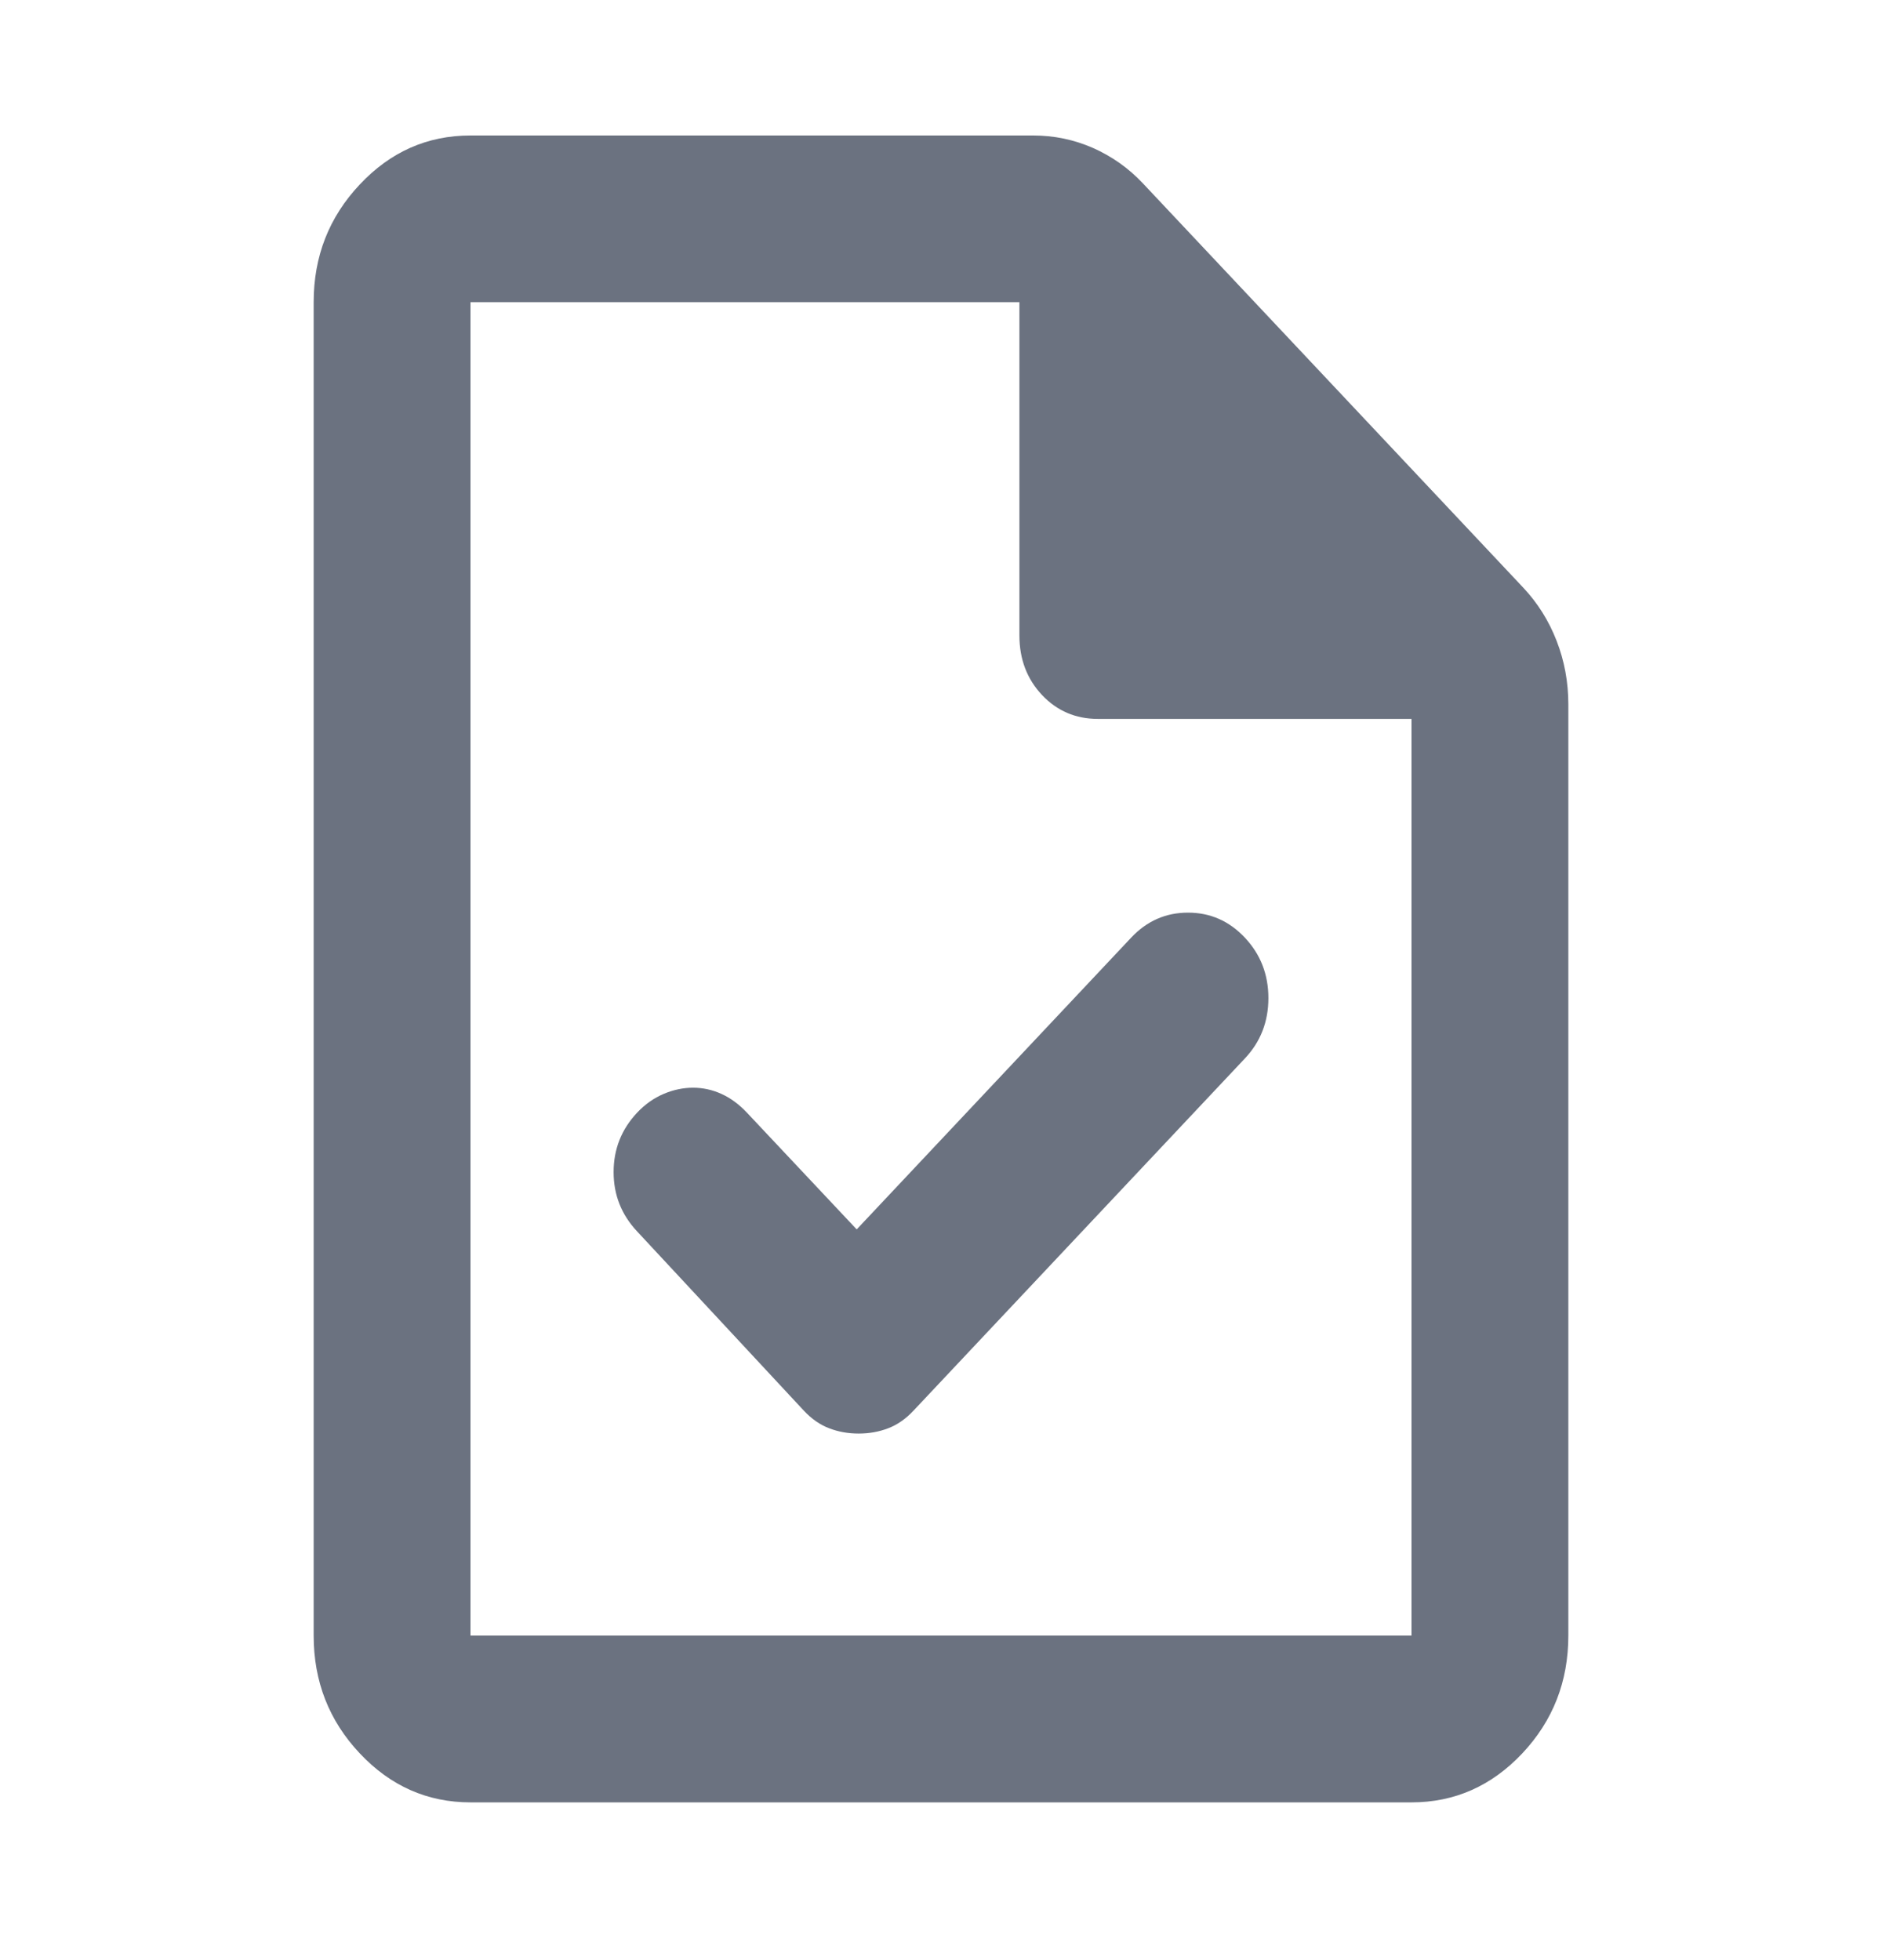 <svg width="24" height="25" viewBox="0 0 24 25" fill="none" xmlns="http://www.w3.org/2000/svg">
  <path
    d="M10.925 15.68L9.525 14.191C9.425 14.085 9.317 14.005 9.2 13.952C9.083 13.899 8.963 13.873 8.838 13.873C8.713 13.873 8.588 13.899 8.463 13.952C8.338 14.005 8.225 14.085 8.125 14.191C7.925 14.404 7.825 14.656 7.825 14.949C7.825 15.241 7.925 15.493 8.125 15.706L10.25 17.991C10.35 18.098 10.458 18.173 10.575 18.217C10.692 18.262 10.817 18.284 10.95 18.284C11.083 18.284 11.208 18.262 11.325 18.217C11.442 18.173 11.55 18.098 11.65 17.991L15.875 13.5C16.075 13.288 16.175 13.031 16.175 12.73C16.175 12.429 16.075 12.172 15.875 11.959C15.675 11.746 15.433 11.64 15.15 11.64C14.867 11.64 14.625 11.746 14.425 11.959L10.925 15.68ZM6 22.988C5.45 22.988 4.979 22.779 4.588 22.363C4.196 21.947 4 21.446 4 20.861V3.854C4 3.269 4.196 2.769 4.588 2.353C4.979 1.936 5.45 1.728 6 1.728H13.175C13.442 1.728 13.696 1.781 13.938 1.887C14.179 1.994 14.392 2.144 14.575 2.339L19.425 7.495C19.608 7.69 19.75 7.915 19.85 8.172C19.95 8.429 20 8.699 20 8.983V20.861C20 21.446 19.804 21.947 19.413 22.363C19.021 22.779 18.55 22.988 18 22.988H6ZM13 8.106V3.854H6V20.861H18V9.169H14C13.717 9.169 13.479 9.067 13.287 8.863C13.096 8.659 13 8.407 13 8.106Z"
    fill="#6B7280" />
</svg>